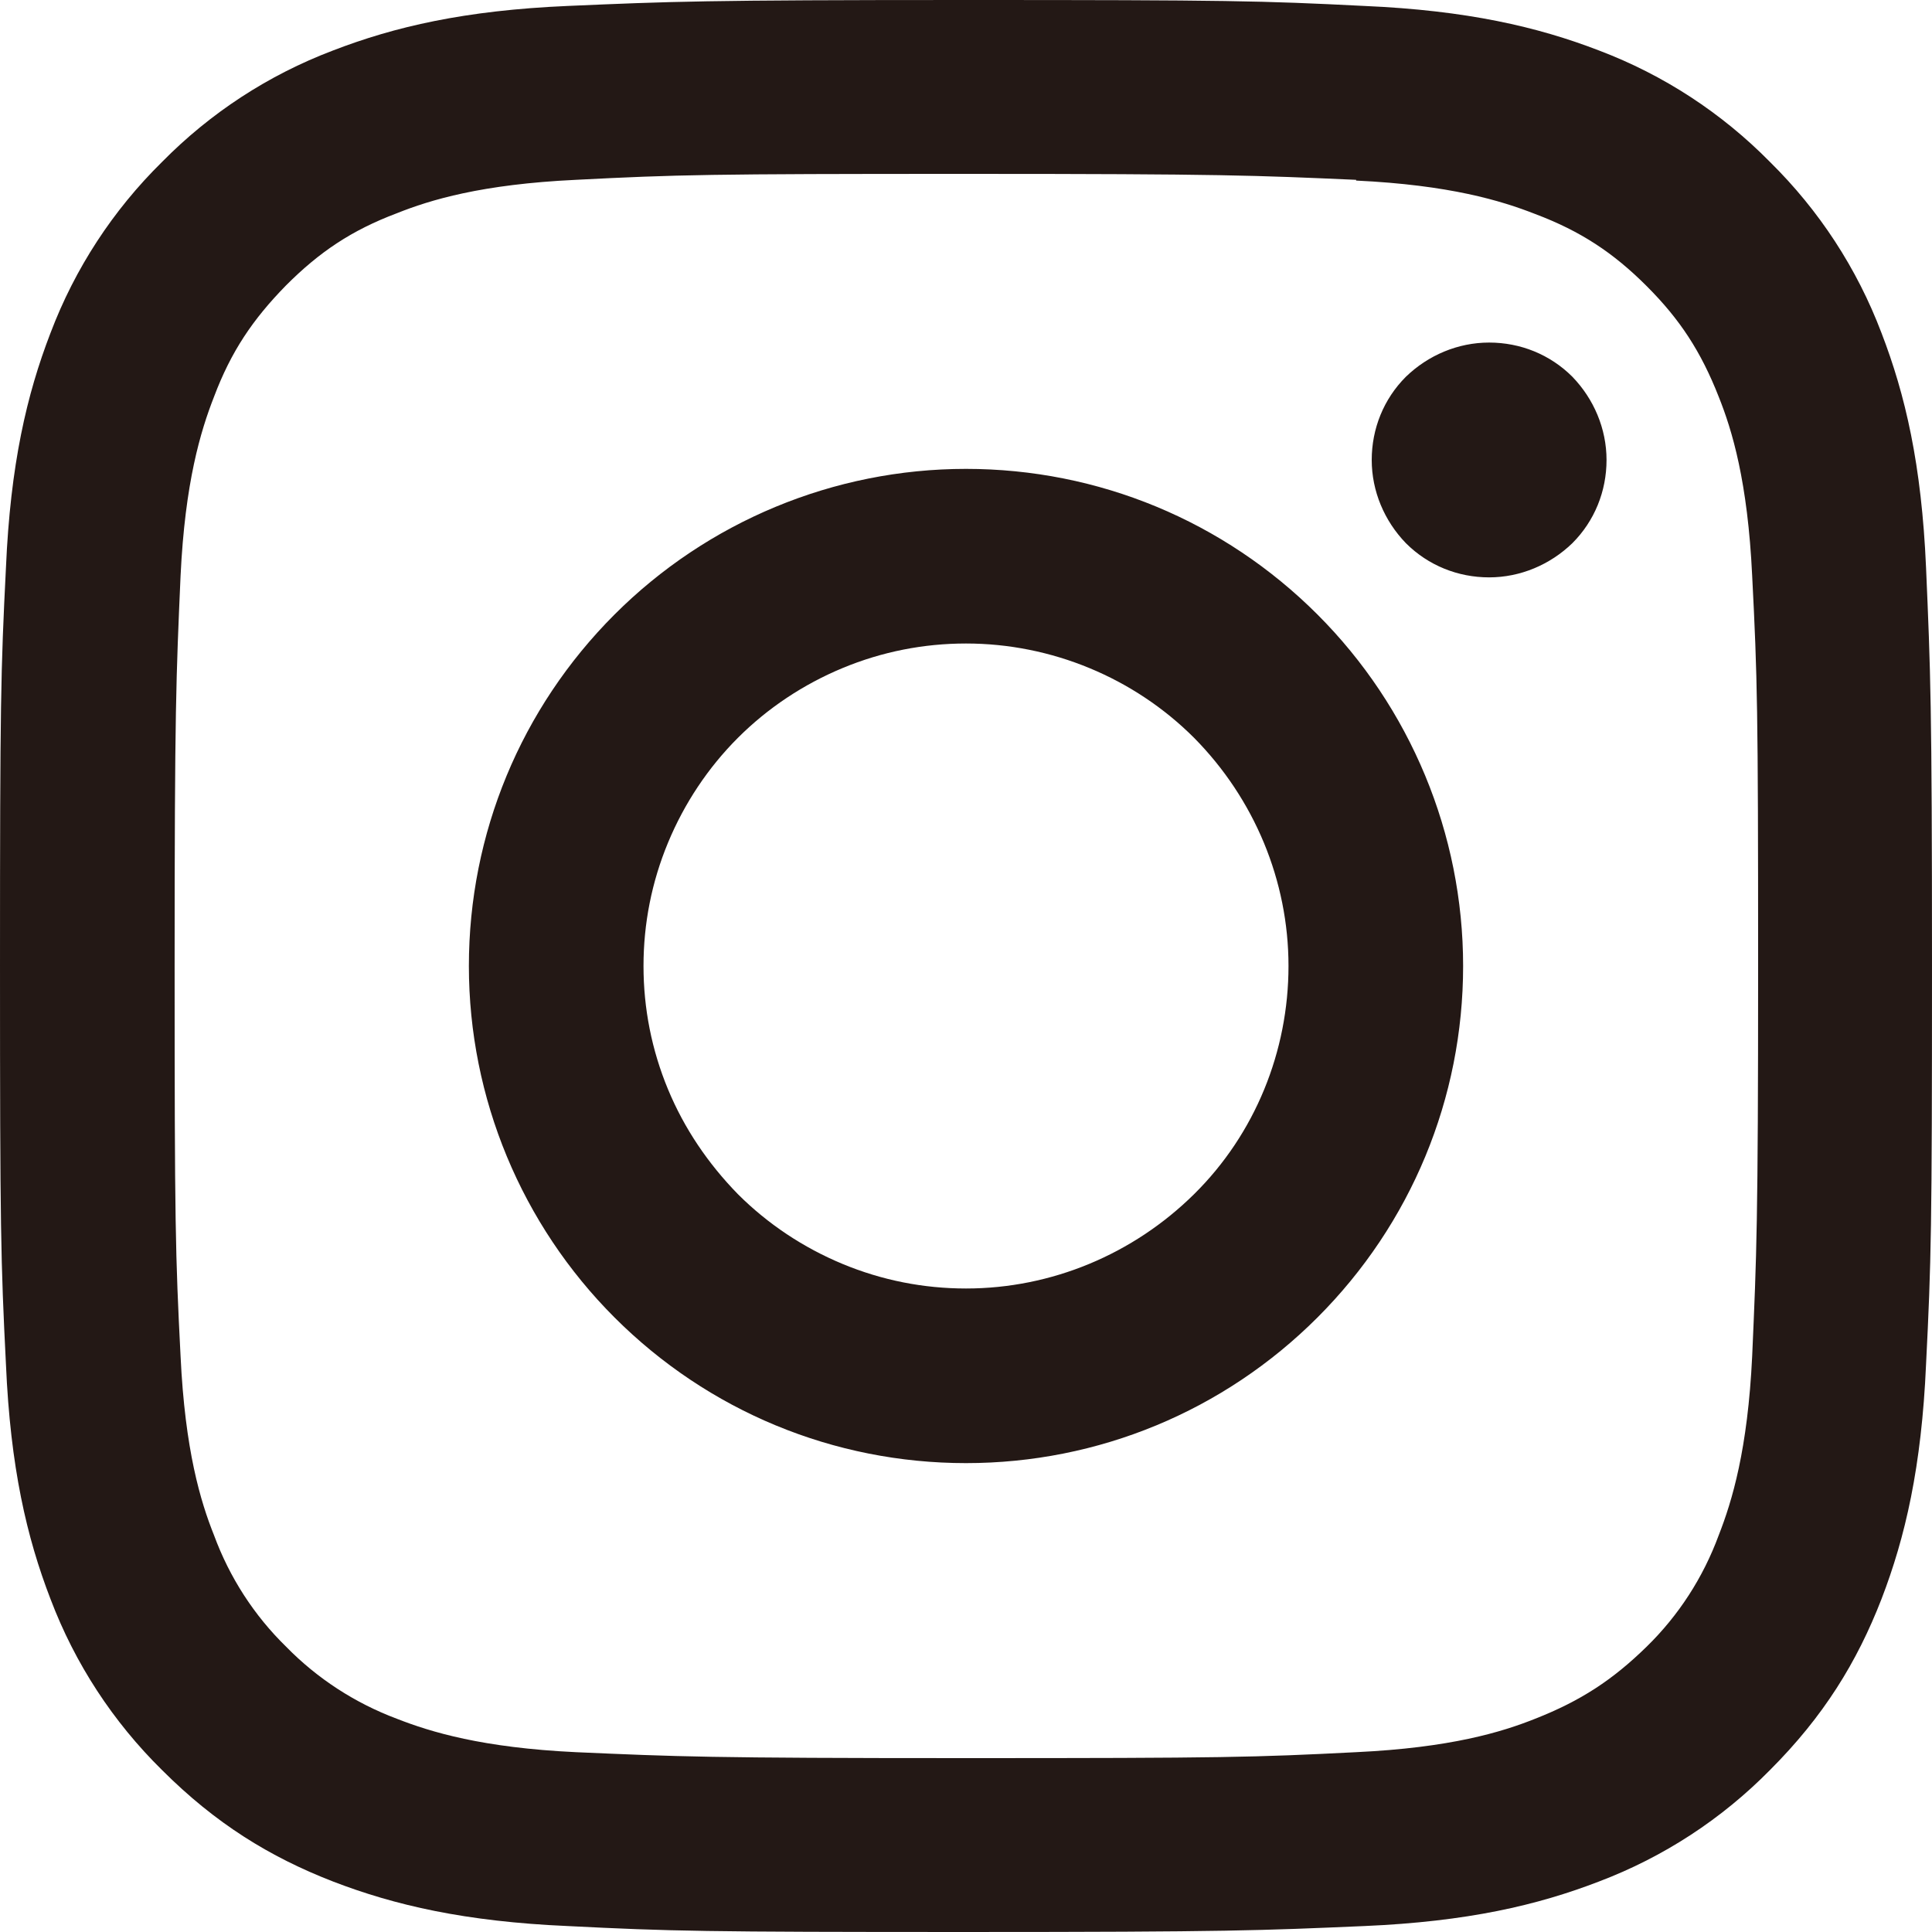 <?xml version="1.0" encoding="UTF-8"?><svg id="_レイヤー_1" xmlns="http://www.w3.org/2000/svg" viewBox="0 0 26 26"><defs><style>.cls-1{fill:#231815;fill-rule:evenodd;}</style></defs><path class="cls-1" d="M7.64.08c1.39-.06,1.83-.08,5.36-.08s3.97.01,5.36.08c1.38.06,2.33.28,3.16.6.87.33,1.65.84,2.3,1.5.66.65,1.17,1.43,1.5,2.3.32.83.54,1.77.6,3.16.06,1.39.08,1.83.08,5.36s-.01,3.97-.08,5.36c-.06,1.38-.28,2.33-.6,3.16-.33.85-.78,1.58-1.5,2.3-.65.66-1.43,1.17-2.3,1.5-.83.32-1.77.54-3.16.6-1.39.06-1.83.08-5.36.08s-3.97-.01-5.36-.08c-1.38-.06-2.33-.28-3.16-.6-.85-.33-1.58-.78-2.3-1.5-.66-.65-1.17-1.43-1.5-2.3-.32-.83-.54-1.77-.6-3.16-.07-1.39-.08-1.83-.08-5.36s.01-3.97.08-5.36c.06-1.39.28-2.33.6-3.16.33-.87.84-1.65,1.5-2.3.65-.66,1.43-1.17,2.3-1.5.83-.32,1.77-.54,3.16-.6ZM18.25,2.42c-1.37-.06-1.78-.08-5.25-.08s-3.88.01-5.25.08c-1.27.06-1.96.27-2.41.45-.61.23-1.04.52-1.49.97-.45.46-.74.89-.97,1.5-.18.46-.39,1.15-.45,2.41-.06,1.37-.08,1.78-.08,5.25s.01,3.88.08,5.25c.06,1.27.27,1.96.45,2.41.21.57.54,1.08.97,1.5.42.43.93.76,1.49.97.46.18,1.15.39,2.41.45,1.37.06,1.78.08,5.25.08s3.88-.01,5.25-.08c1.27-.06,1.96-.27,2.41-.45.61-.24,1.04-.52,1.5-.97.43-.42.76-.93.97-1.5.18-.46.39-1.15.45-2.41.06-1.37.08-1.78.08-5.25s-.01-3.88-.08-5.25c-.06-1.27-.27-1.96-.45-2.41-.24-.61-.52-1.04-.97-1.49-.45-.45-.89-.74-1.5-.97-.46-.18-1.15-.39-2.41-.45ZM11.34,17.01c.53.22,1.09.33,1.66.33,1.15,0,2.25-.46,3.07-1.27s1.27-1.92,1.27-3.07-.46-2.25-1.27-3.07c-.81-.81-1.92-1.27-3.07-1.27-.57,0-1.13.11-1.66.33-.53.22-1.01.54-1.41.94-.4.4-.72.88-.94,1.41-.22.53-.33,1.09-.33,1.66s.11,1.13.33,1.66c.22.53.54,1,.94,1.41.4.4.88.72,1.41.94ZM8.27,8.27c1.25-1.25,2.95-1.96,4.73-1.96s3.47.7,4.73,1.96c1.25,1.25,1.96,2.95,1.96,4.73s-.7,3.47-1.96,4.73-2.95,1.96-4.73,1.96-3.47-.7-4.73-1.96c-1.25-1.25-1.96-2.95-1.96-4.73s.7-3.47,1.96-4.73ZM21.16,7.31c.3-.3.46-.7.46-1.12s-.17-.82-.46-1.12c-.3-.3-.7-.46-1.12-.46s-.82.17-1.12.46c-.3.3-.46.7-.46,1.12s.17.82.46,1.12c.3.3.7.46,1.12.46.42,0,.82-.17,1.12-.46Z"/></svg>